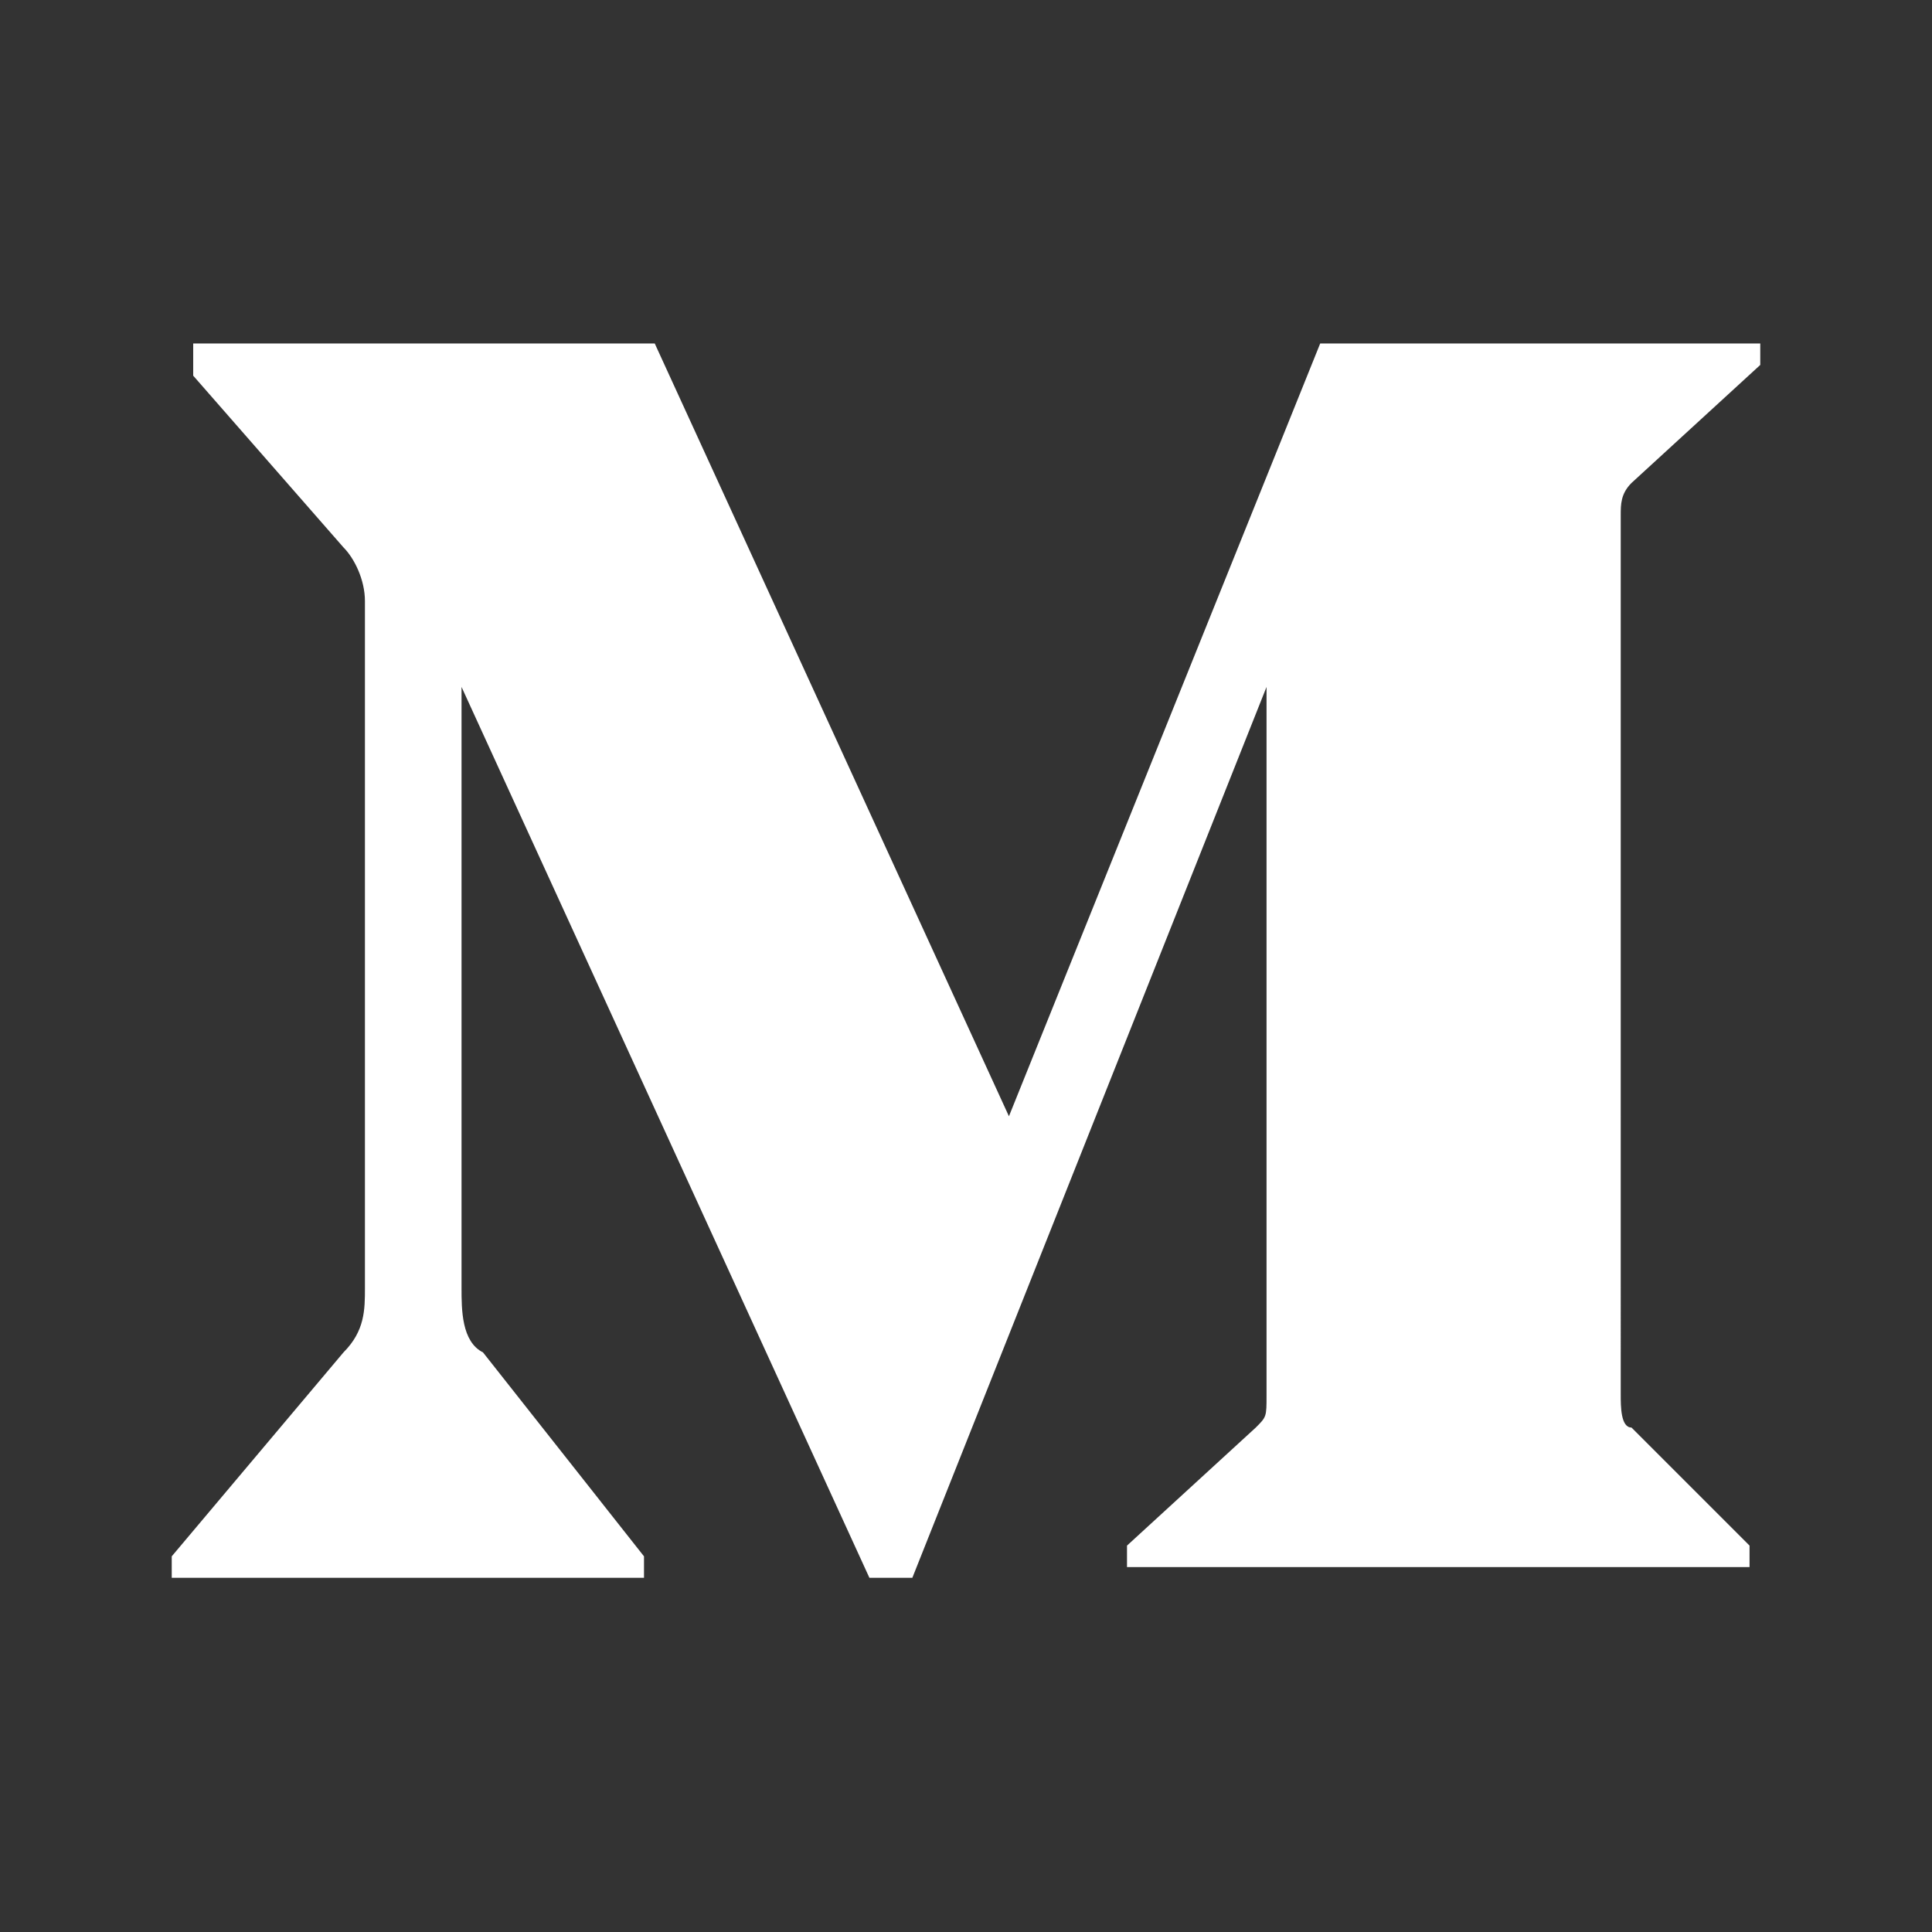 <svg xmlns="http://www.w3.org/2000/svg" viewBox="0 0 18 18">
  <rect x="0" y="0" width="18" height="18" fill="#333333" stroke="none"/>
  <path fill="white" d="M3.4 5.6c0-.2-.1-.4-.2-.5L1.8 3.5v-.3h4.3l3.3 7.2 2.9-7.2h4.1v.2l-1.2 1.1c-.1.1-.1.2-.1.3V13c0 .1 0 .3.1.3l1.1 1.1v.2h-5.8v-.2l1.2-1.1c.1-.1.1-.1.1-.3V6.4l-3.3 8.3h-.4L4.3 6.4V12c0 .2 0 .5.2.6L6 14.5v.2H1.6v-.2l1.6-1.9c.2-.2.2-.4.2-.6V5.6z"/>
</svg>